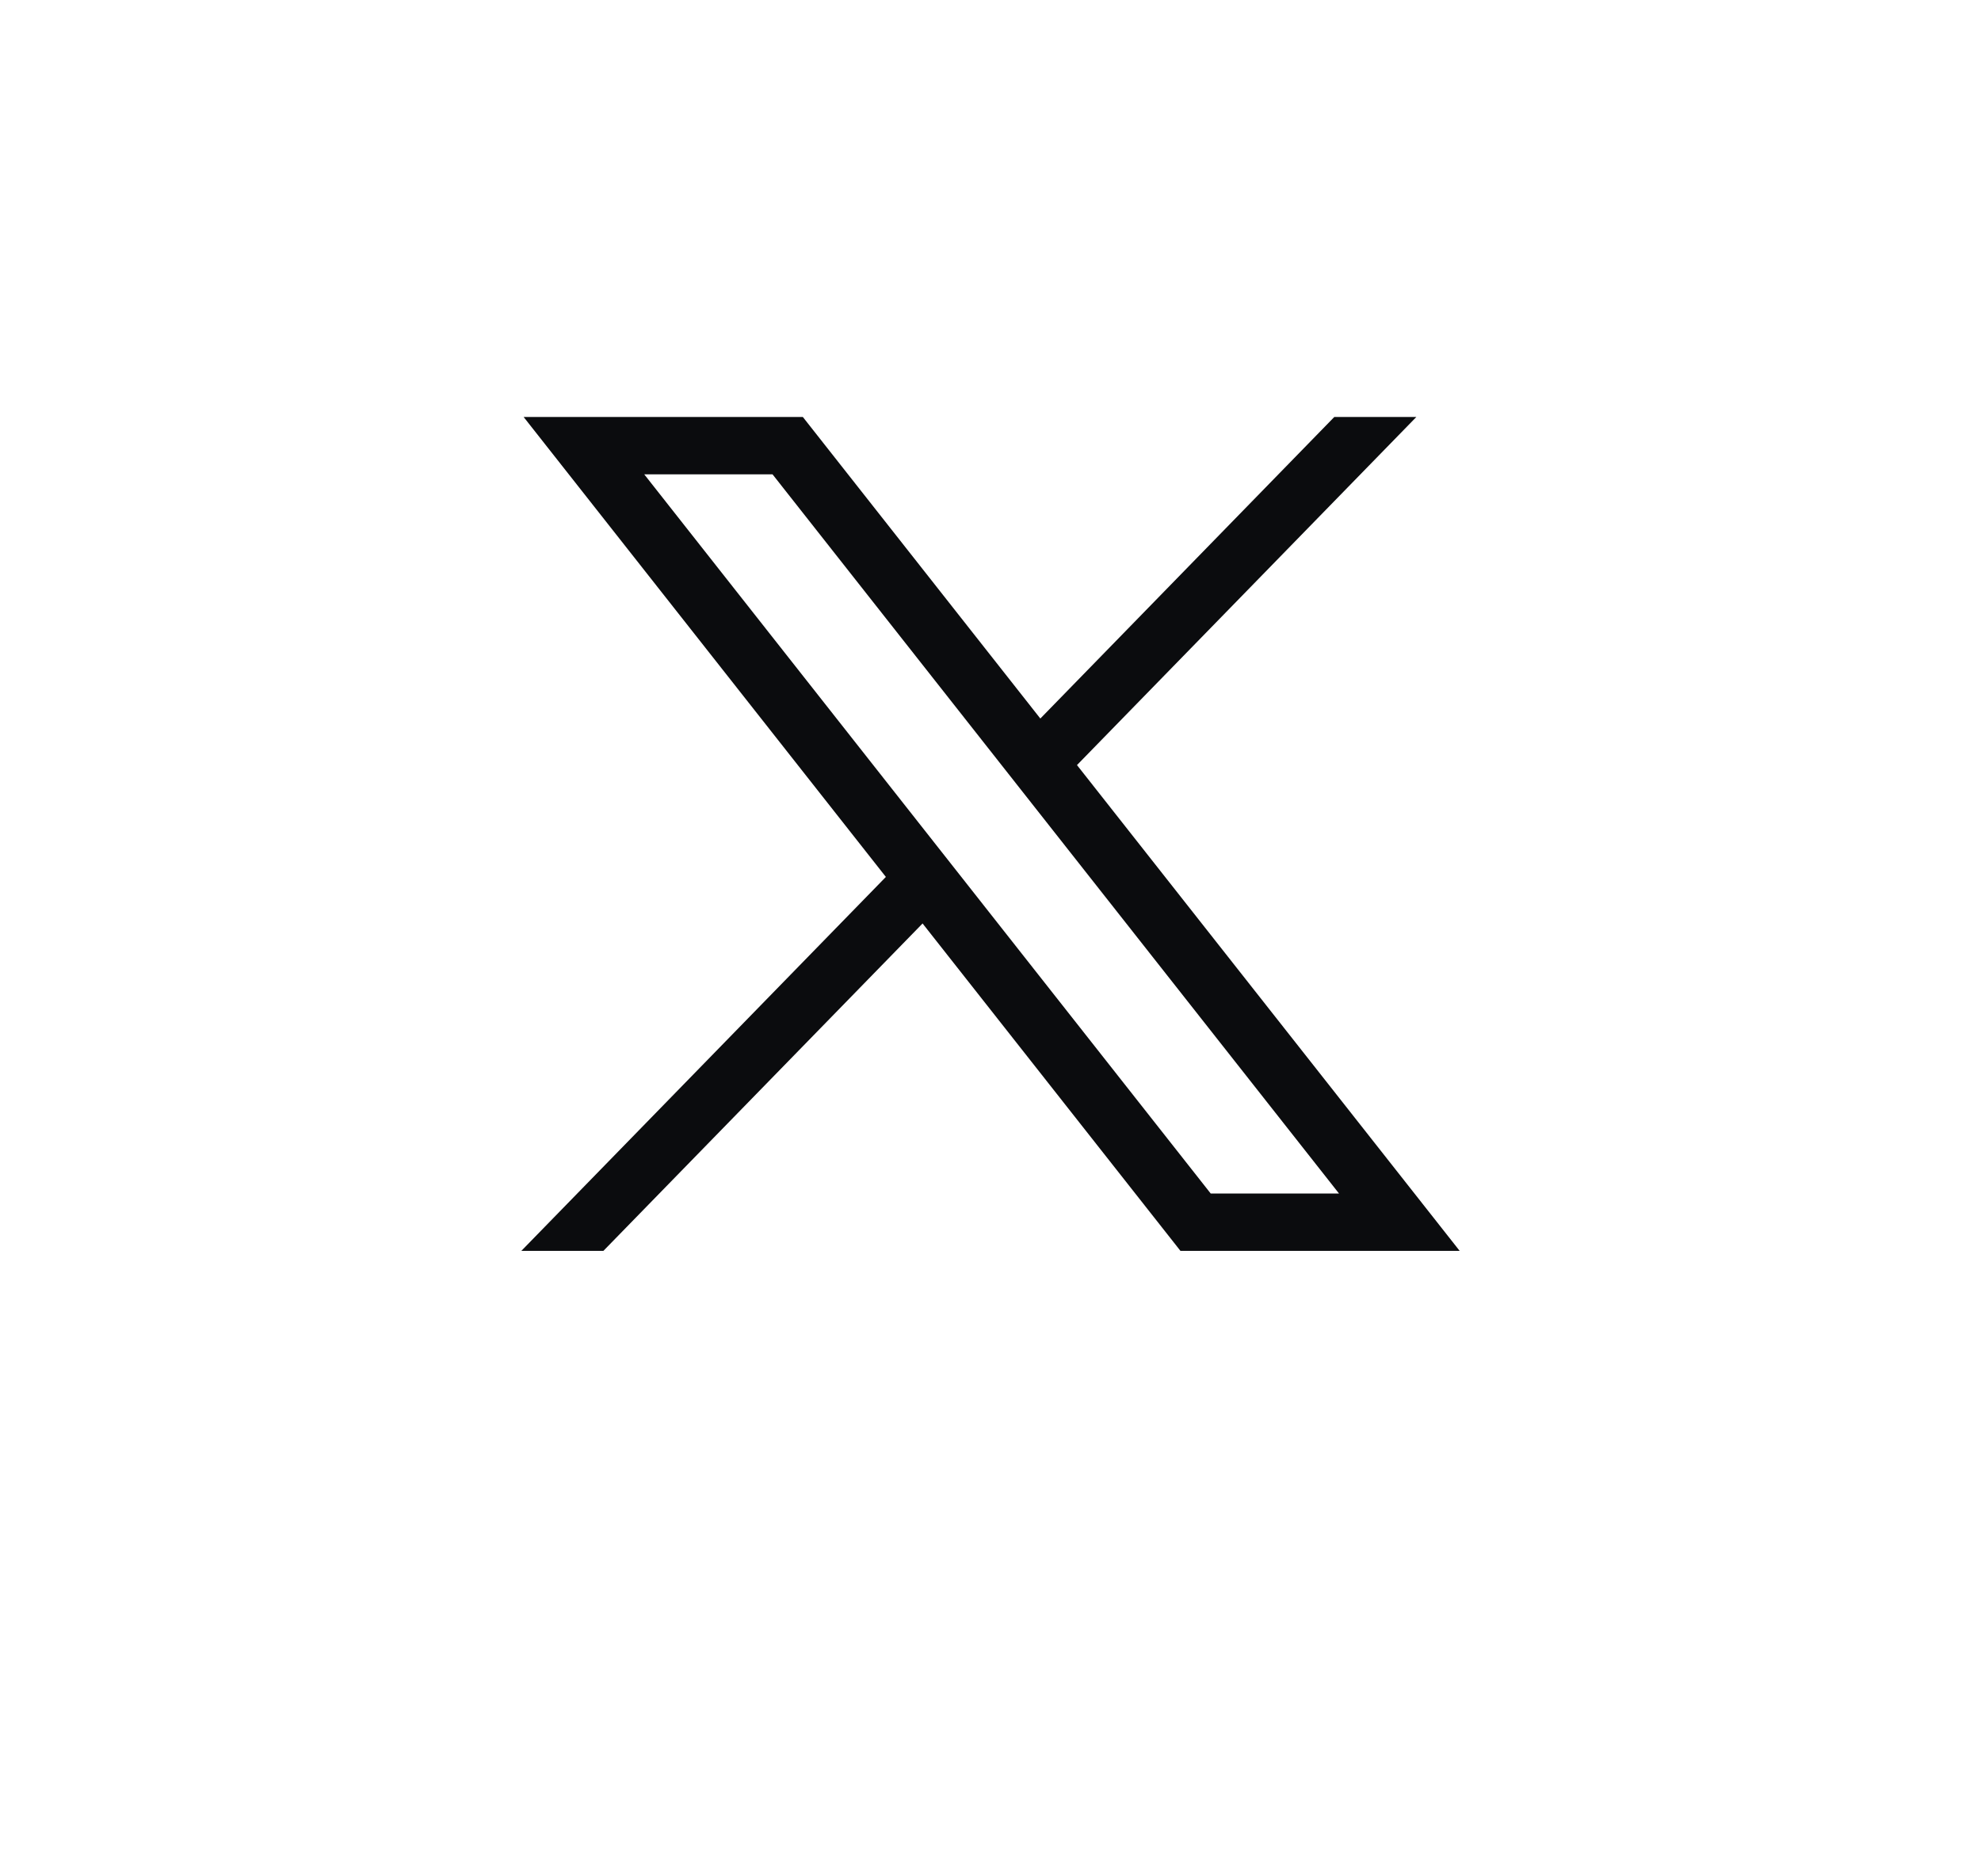 <svg width="38" height="36" viewBox="0 0 38 36" fill="none" xmlns="http://www.w3.org/2000/svg">
    <path
        d="M10.044 8L16.993 16.825L10 24H11.574L17.697 17.718L22.644 24H28L20.659 14.679L27.169 8H25.595L19.956 13.786L15.4 8H10.044ZM12.358 9.101H14.819L25.685 22.899H23.224L12.358 9.101Z"
        fill="#0B0C0E" />
</svg>